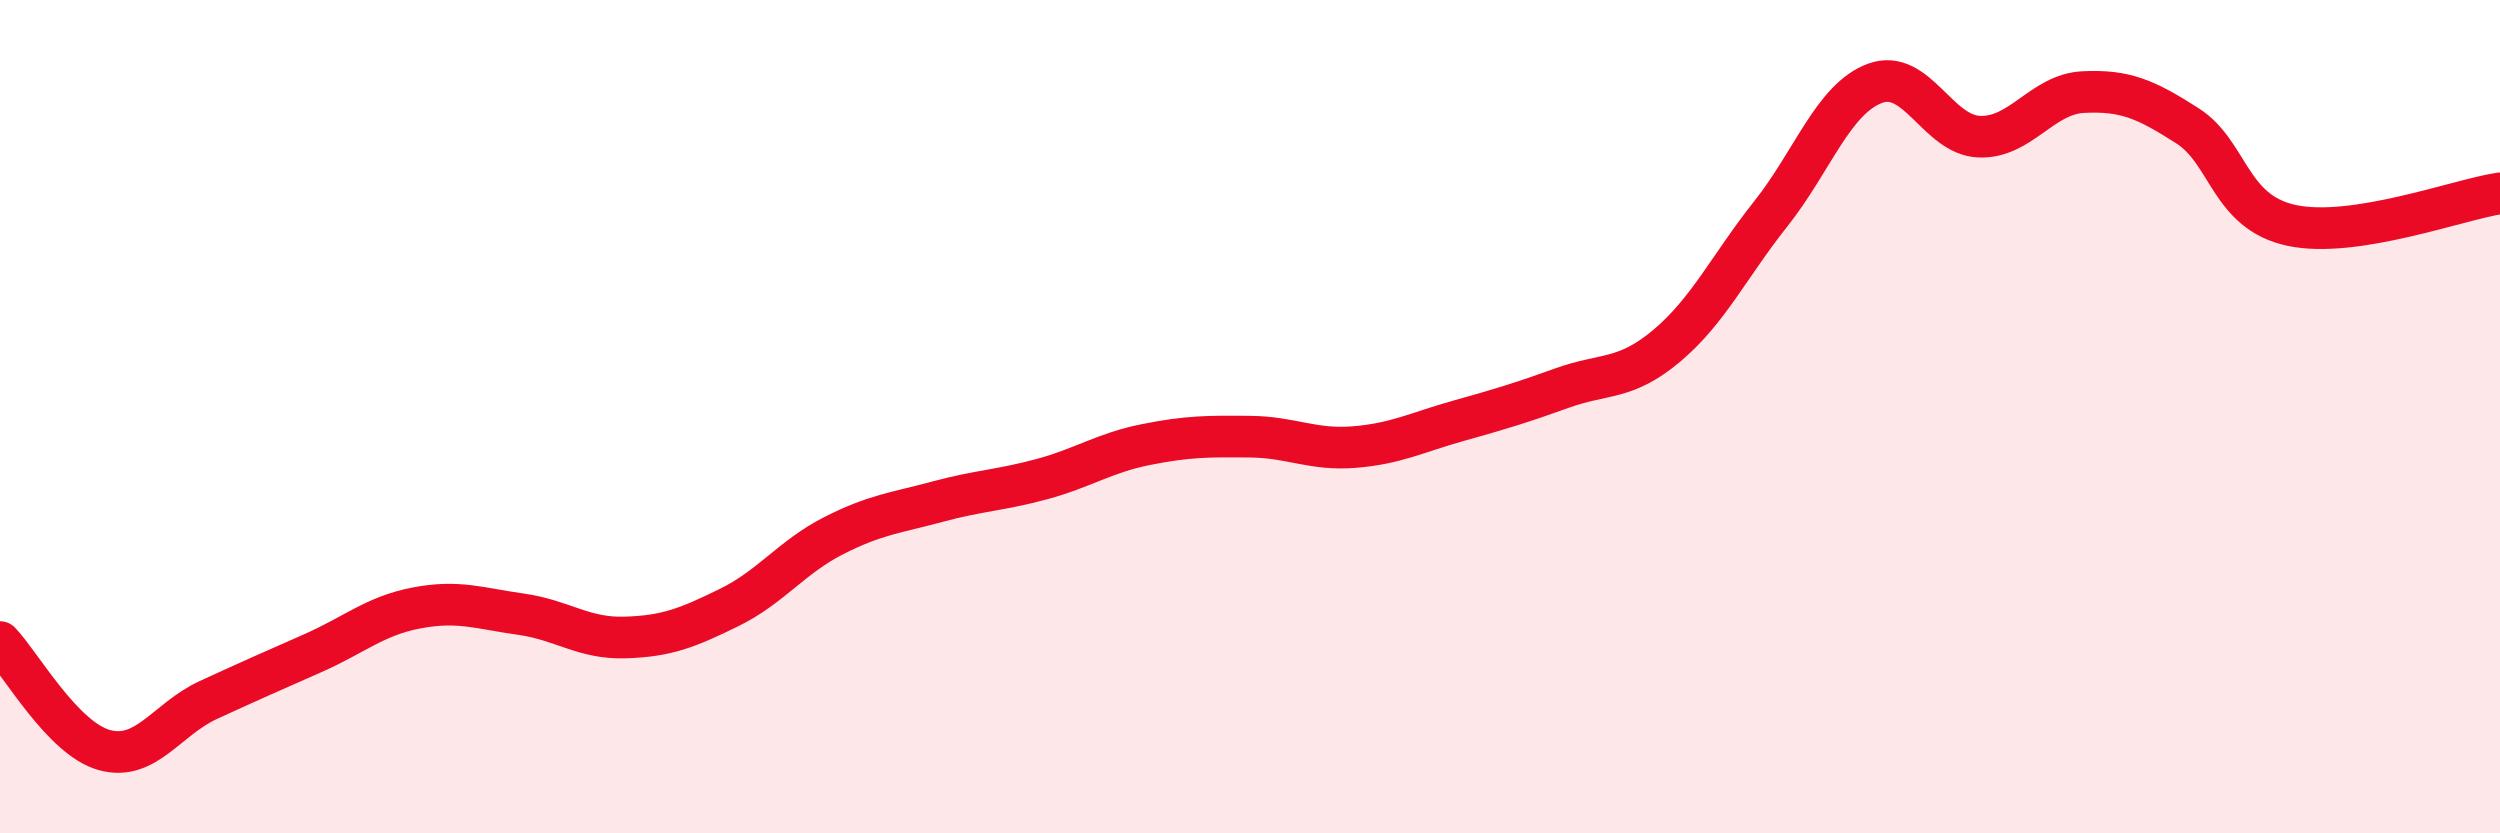 
    <svg width="60" height="20" viewBox="0 0 60 20" xmlns="http://www.w3.org/2000/svg">
      <path
        d="M 0,15.41 C 0.5,15.93 1.5,17.72 2.5,18 C 3.5,18.28 4,17.26 5,16.8 C 6,16.34 6.5,16.12 7.5,15.68 C 8.5,15.24 9,14.78 10,14.59 C 11,14.4 11.5,14.6 12.5,14.74 C 13.5,14.88 14,15.33 15,15.3 C 16,15.27 16.5,15.07 17.5,14.58 C 18.5,14.09 19,13.37 20,12.86 C 21,12.35 21.5,12.31 22.5,12.04 C 23.5,11.77 24,11.77 25,11.5 C 26,11.23 26.5,10.87 27.5,10.67 C 28.5,10.47 29,10.47 30,10.48 C 31,10.49 31.5,10.81 32.5,10.73 C 33.5,10.65 34,10.38 35,10.1 C 36,9.82 36.5,9.67 37.5,9.31 C 38.5,8.95 39,9.14 40,8.3 C 41,7.46 41.5,6.39 42.5,5.13 C 43.5,3.87 44,2.37 45,2 C 46,1.63 46.5,3.24 47.5,3.28 C 48.5,3.32 49,2.26 50,2.21 C 51,2.16 51.5,2.38 52.5,3.02 C 53.5,3.66 53.5,5.09 55,5.41 C 56.5,5.73 59,4.79 60,4.64L60 20L0 20Z"
        fill="#EB0A25"
        opacity="0.1"
        stroke-linecap="round"
        stroke-linejoin="round"
      />
      <path
        d="M 0,15.41 C 0.5,15.93 1.5,17.72 2.5,18 C 3.5,18.28 4,17.26 5,16.8 C 6,16.34 6.5,16.12 7.5,15.68 C 8.5,15.24 9,14.78 10,14.59 C 11,14.4 11.5,14.6 12.5,14.74 C 13.5,14.88 14,15.33 15,15.3 C 16,15.27 16.5,15.07 17.5,14.58 C 18.5,14.09 19,13.37 20,12.86 C 21,12.35 21.5,12.31 22.5,12.04 C 23.5,11.77 24,11.77 25,11.5 C 26,11.23 26.5,10.87 27.5,10.67 C 28.5,10.47 29,10.47 30,10.48 C 31,10.49 31.5,10.81 32.5,10.73 C 33.5,10.65 34,10.38 35,10.1 C 36,9.82 36.5,9.67 37.5,9.31 C 38.5,8.95 39,9.14 40,8.3 C 41,7.46 41.5,6.39 42.5,5.13 C 43.5,3.87 44,2.37 45,2 C 46,1.63 46.5,3.24 47.5,3.28 C 48.5,3.32 49,2.26 50,2.21 C 51,2.16 51.5,2.38 52.5,3.02 C 53.5,3.66 53.5,5.09 55,5.41 C 56.5,5.73 59,4.79 60,4.64"
        stroke="#EB0A25"
        stroke-width="1"
        fill="none"
        stroke-linecap="round"
        stroke-linejoin="round"
      />
    </svg>
  